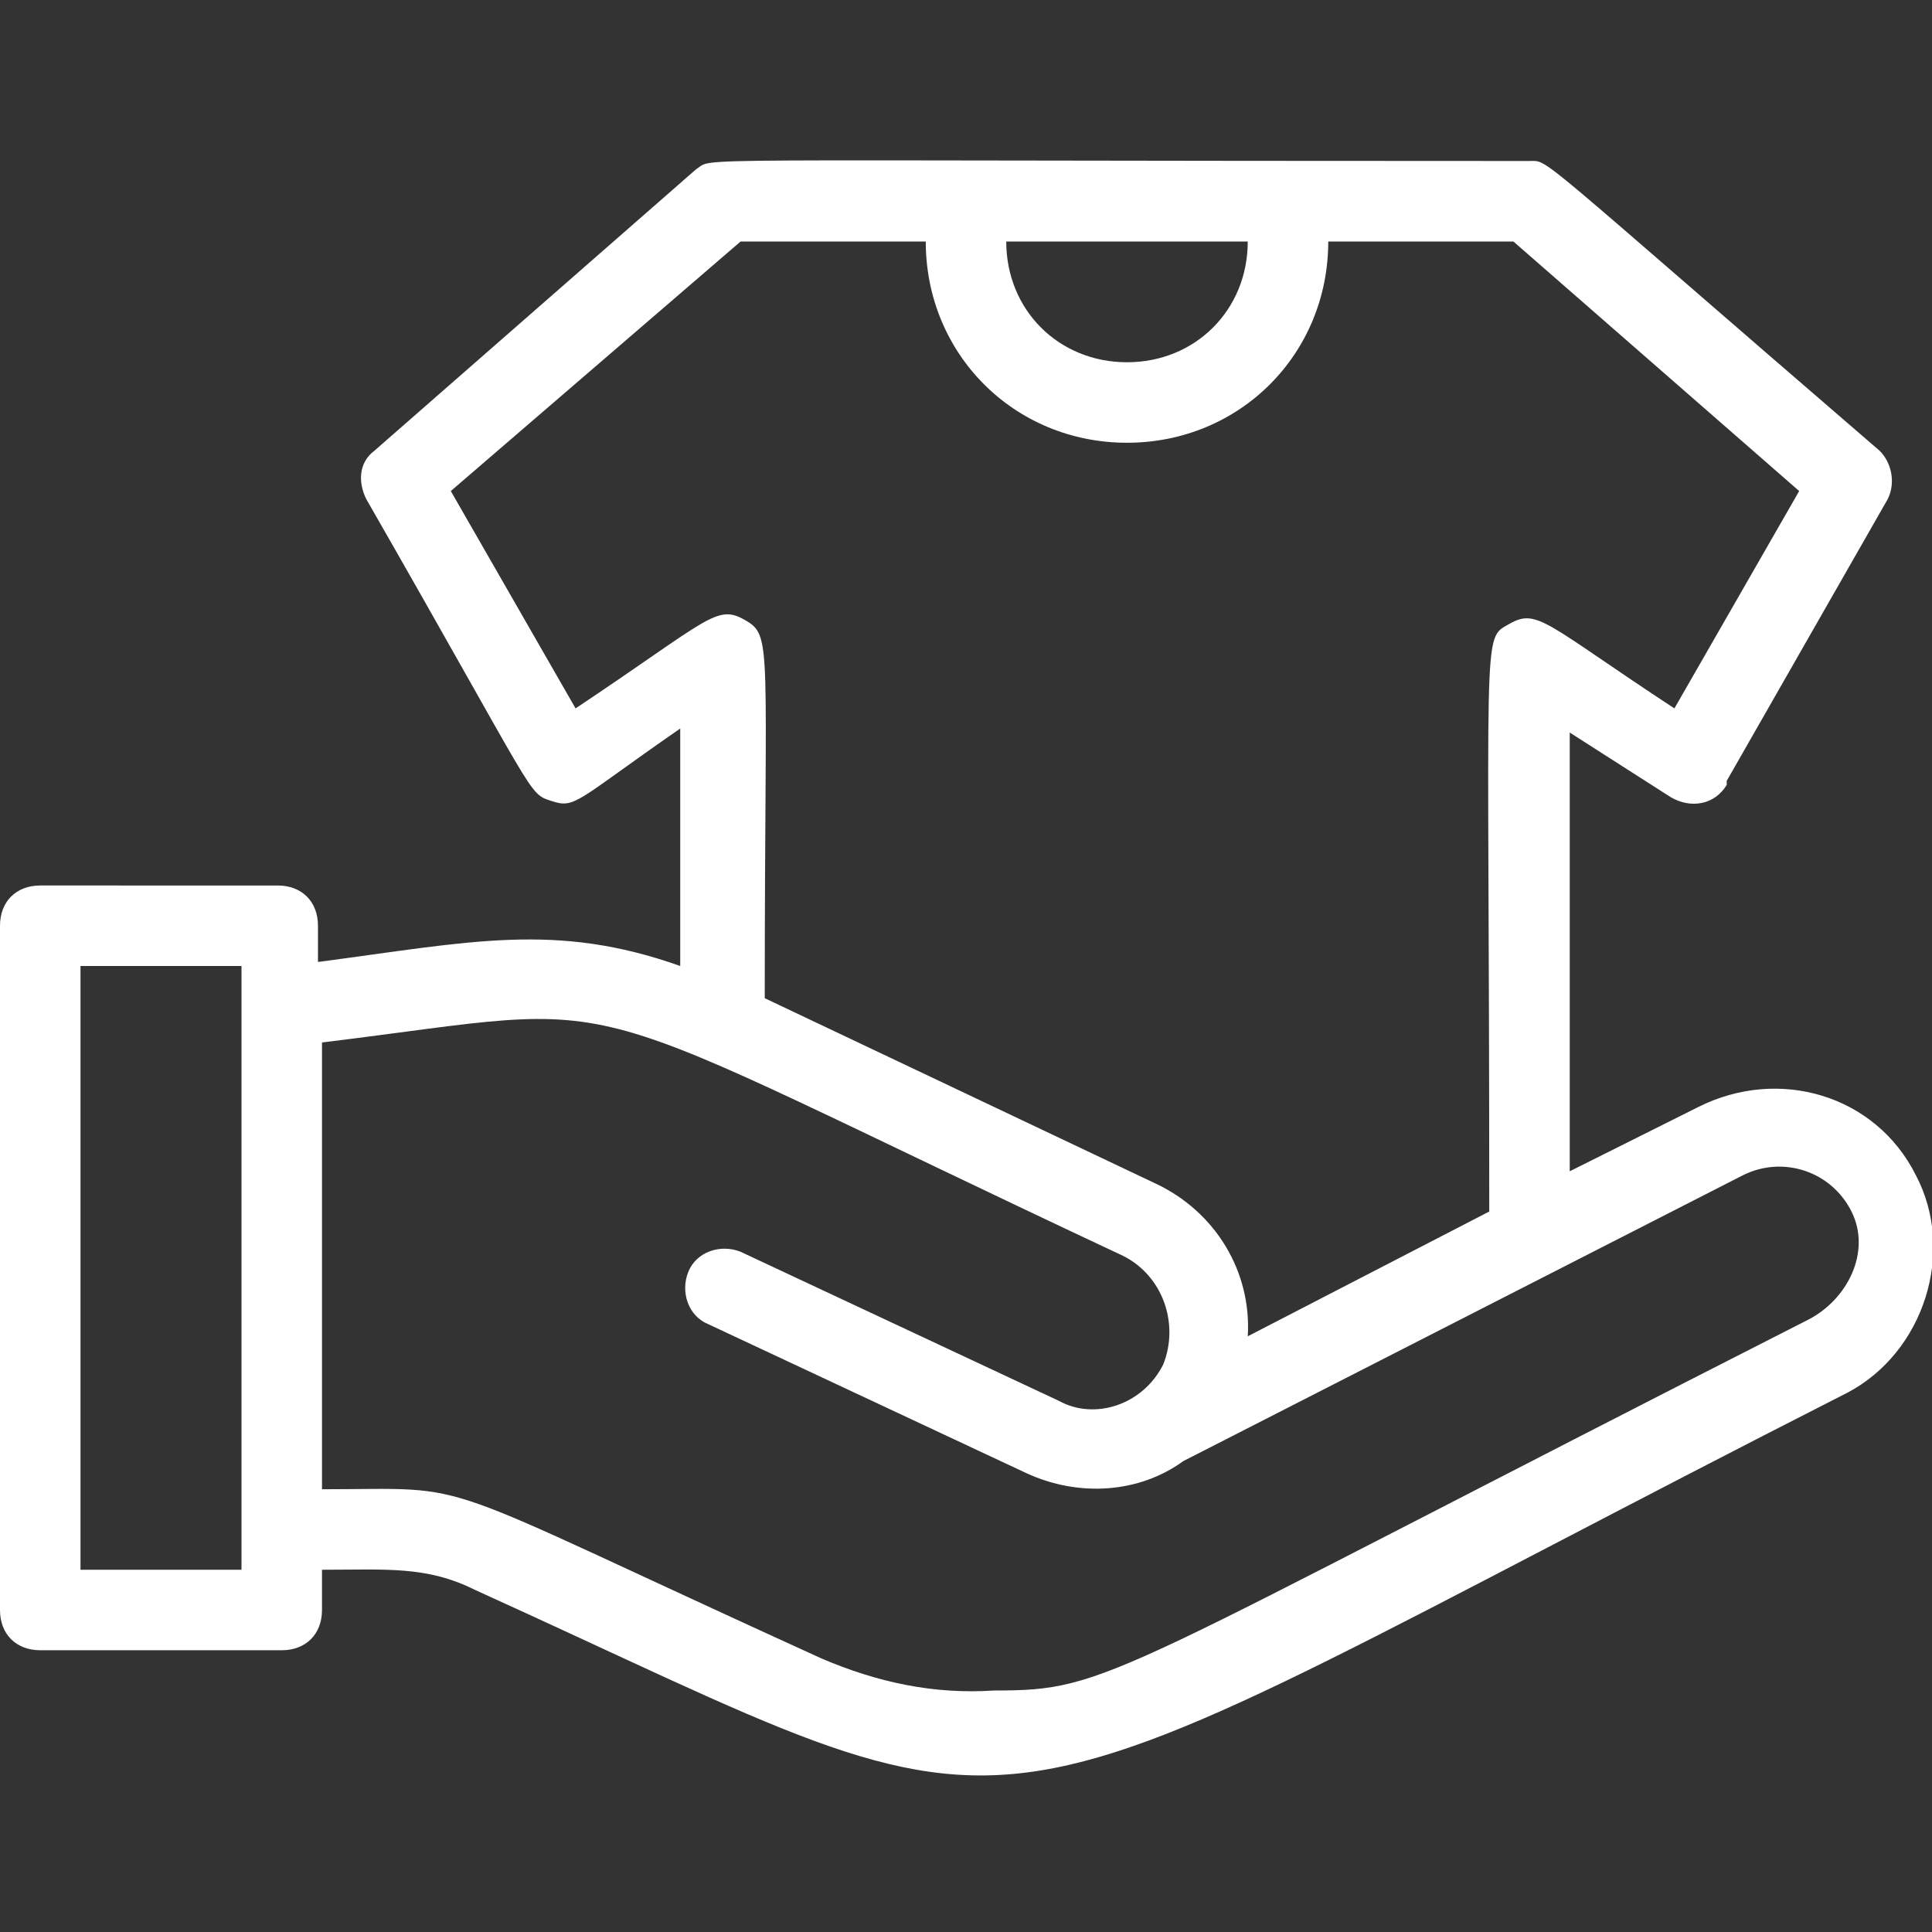 <?xml version="1.0" encoding="UTF-8"?> <!-- Generator: Adobe Illustrator 27.8.1, SVG Export Plug-In . SVG Version: 6.00 Build 0) --> <svg xmlns="http://www.w3.org/2000/svg" xmlns:xlink="http://www.w3.org/1999/xlink" id="Layer_1" x="0px" y="0px" viewBox="0 0 48 48" style="enable-background:new 0 0 48 48;" xml:space="preserve"><rect x="0" y="0" width="48" height="48" fill="#333333" stroke="none"/> <style type="text/css"> .st0{fill:#FFFFFF;} </style> <g id="hand_recieve_cloathes"> <path class="st0" d="M47.6,29.2c-1-2-3.4-2.7-5.4-1.7c0,0,0,0,0,0L39,29.1V18.2l2.5,1.6c0.5,0.3,1.1,0.2,1.4-0.3c0,0,0,0,0-0.1l4-7 c0.2-0.4,0.1-0.9-0.2-1.2C38,3.7,38.5,4,38,4C16.2,4,17.8,3.9,17.3,4.2l-8,7c-0.4,0.3-0.4,0.8-0.2,1.2c4.3,7.5,4,7.3,4.6,7.5 s0.6,0,3.2-1.8V24c-3.1-1.1-5.2-0.6-9-0.1V23c0-0.6-0.4-1-1-1H1c-0.6,0-1,0.4-1,1v17c0,0.6,0.4,1,1,1h6c0.6,0,1-0.4,1-1v-1 c1.6,0,2.6-0.1,3.8,0.5c15,6.8,11.1,6.8,34.1-4.9C47.8,33.6,48.6,31.1,47.6,29.2z M31,6c0,1.7-1.3,3-3,3s-3-1.3-3-3H31z M14.3,17.6 l-3.1-5.4L18.4,6H23c0,2.8,2.2,5,5,5s5-2.2,5-5h4.6l7.1,6.2l-3.1,5.4c-3.2-2.1-3.4-2.5-4.1-2.1S37,15.4,37,30.1l-6,3.1 c0.1-1.6-0.8-3.1-2.3-3.8L19,24.8c0-8.9,0.2-9-0.5-9.4S17.6,15.4,14.3,17.6z M6,39H2V24h4V39z M44.9,32.8 C27.4,41.7,27.6,42,24.7,42c-1.5,0.1-2.9-0.2-4.3-0.8C10.3,36.6,12,37,8,37V25.9c8.2-1,5.4-1.5,19.9,5.3c1,0.5,1.4,1.7,1,2.7 c0,0,0,0,0,0c-0.5,1-1.7,1.4-2.6,0.9l-7.9-3.7c-0.5-0.2-1.1,0-1.3,0.5s0,1.1,0.5,1.3l0,0l7.9,3.7c1.3,0.6,2.8,0.5,3.9-0.3l13.9-7.1 c1-0.5,2.2-0.1,2.7,0.9S45.9,32.3,44.9,32.8z"></path> </g> </svg> 